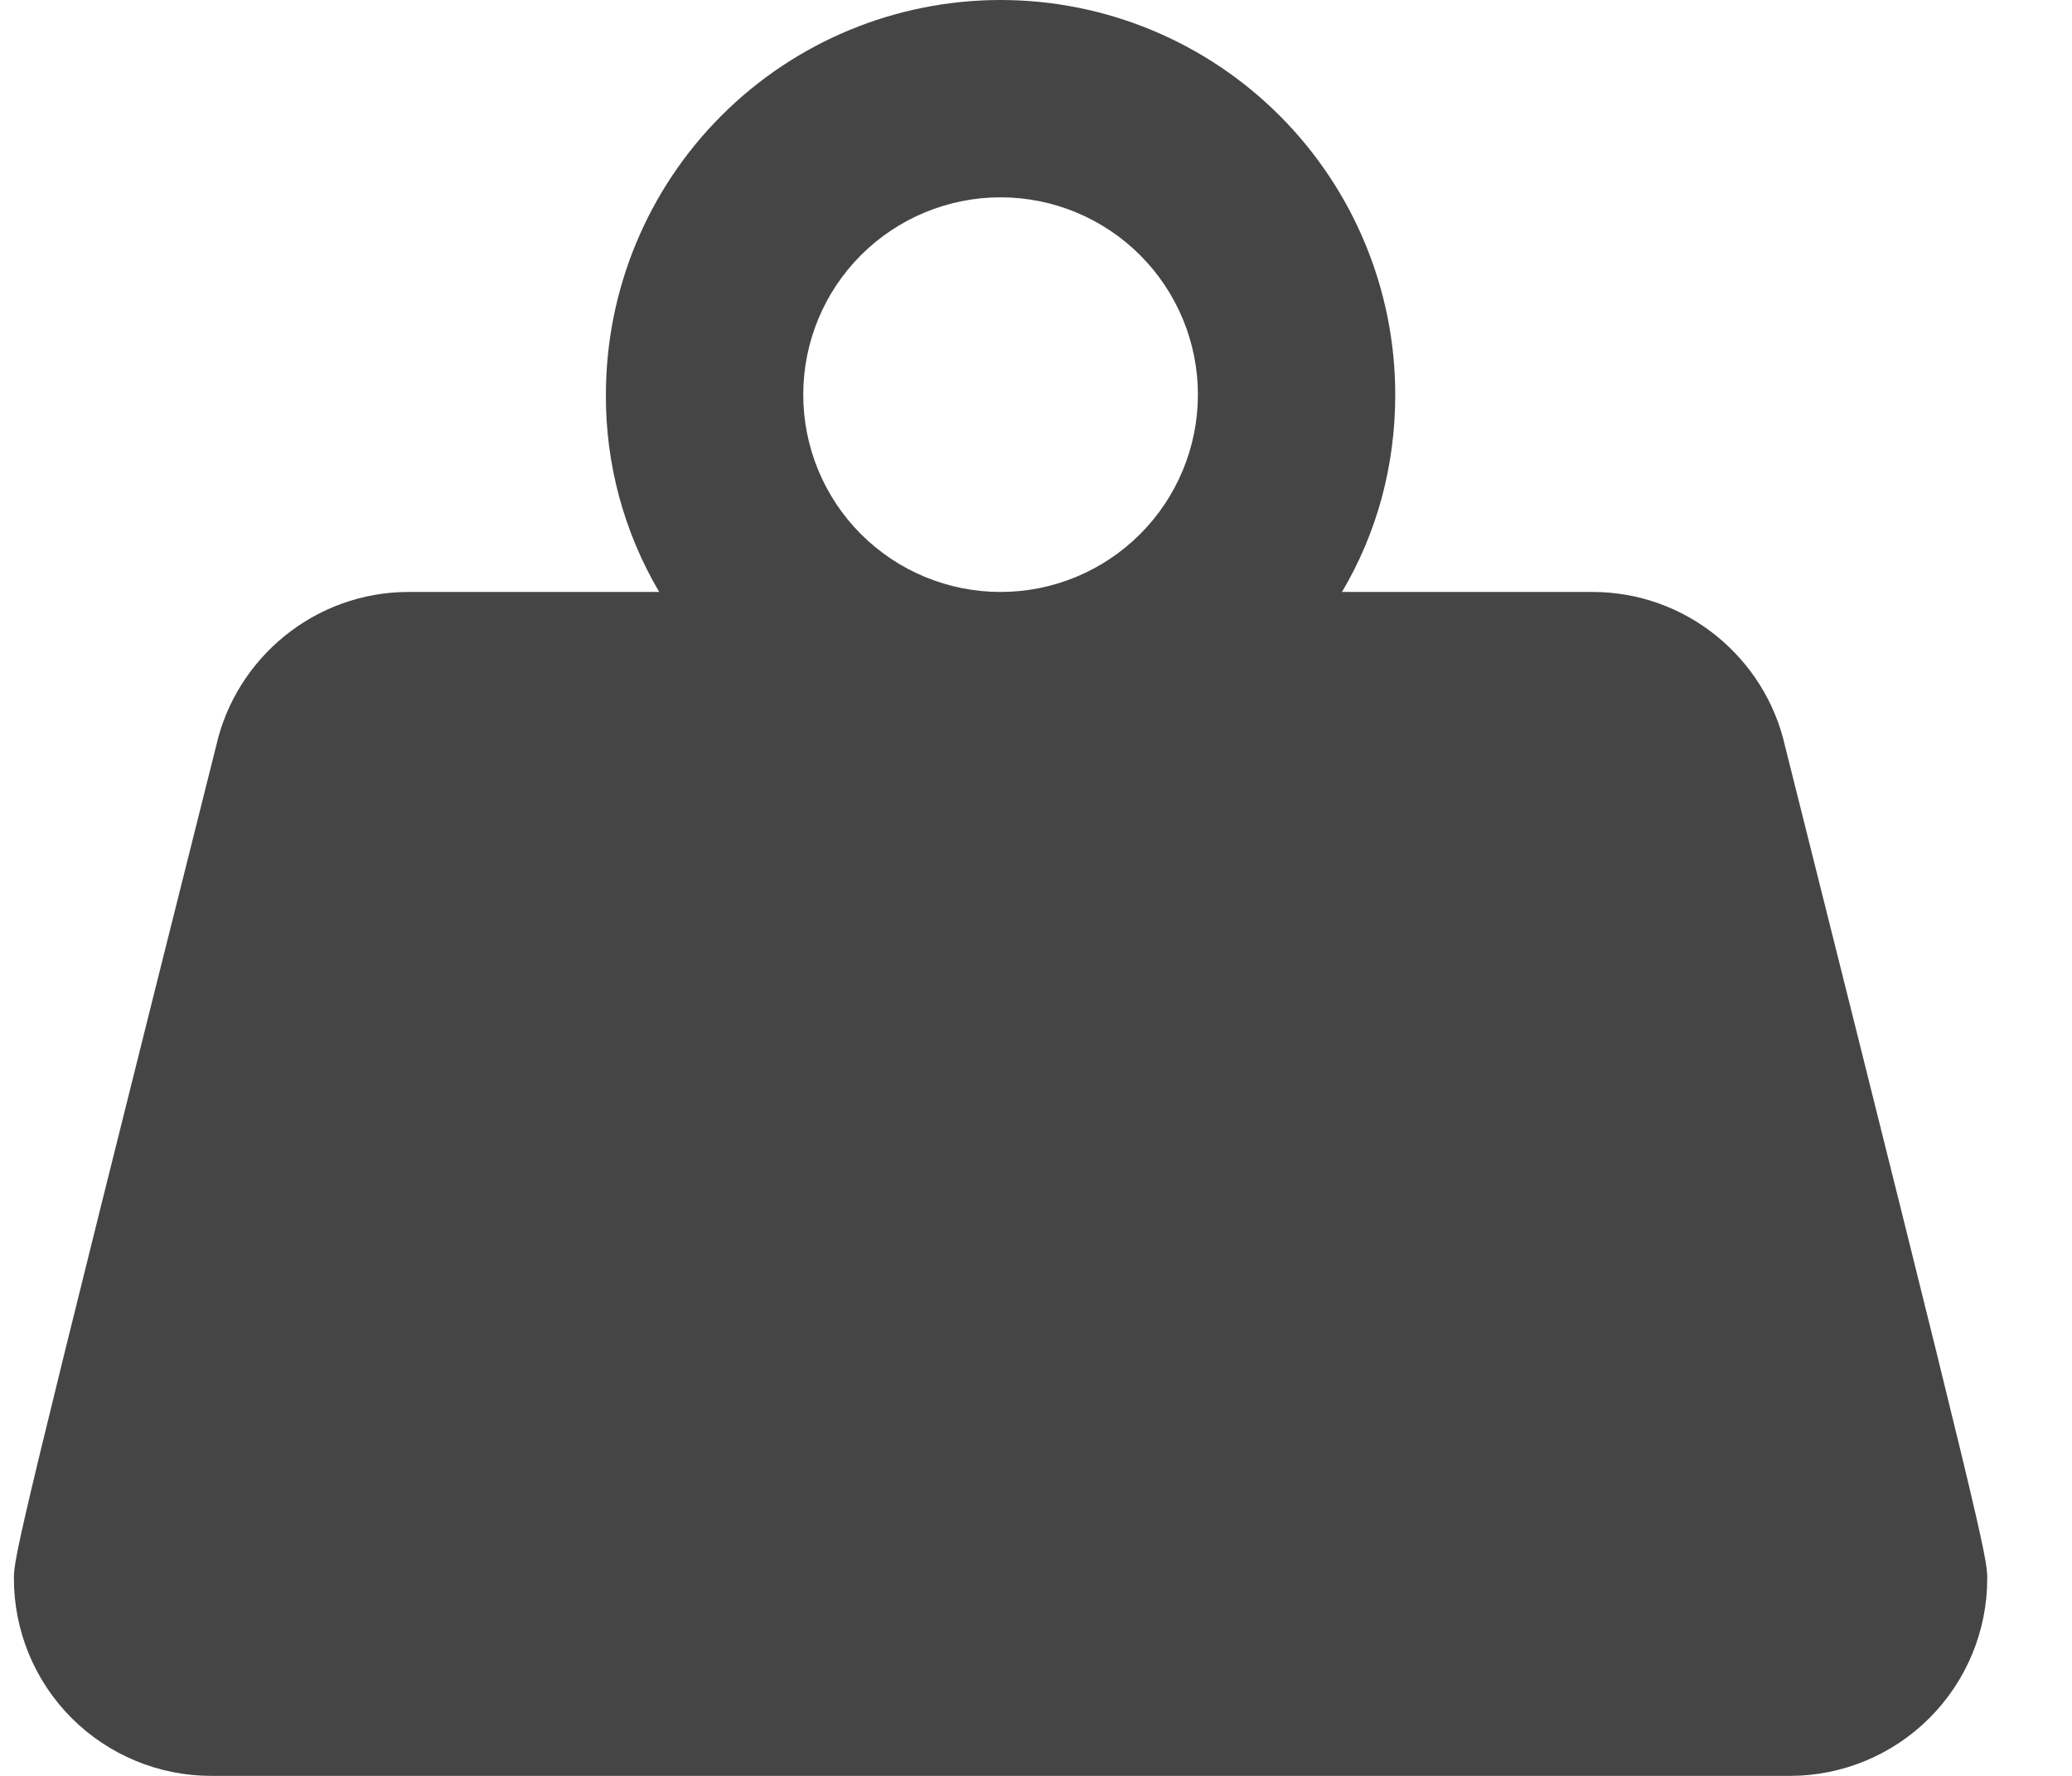 <?xml version="1.0" encoding="UTF-8"?> <svg xmlns="http://www.w3.org/2000/svg" width="21" height="18" viewBox="0 0 21 18" fill="none"><path d="M10.141 0C11.201 0 12.219 0.421 12.969 1.172C13.719 1.922 14.141 2.939 14.141 4C14.141 4.73 13.951 5.41 13.601 6H16.141C17.091 6 17.891 6.67 18.091 7.56C20.101 15.57 20.141 15.78 20.141 16C20.141 16.53 19.93 17.039 19.555 17.414C19.18 17.789 18.671 18 18.141 18H2.141C1.61 18 1.101 17.789 0.726 17.414C0.351 17.039 0.141 16.53 0.141 16C0.141 15.78 0.181 15.57 2.191 7.56C2.391 6.67 3.191 6 4.141 6H6.681C6.324 5.394 6.137 4.703 6.141 4C6.141 2.939 6.562 1.922 7.312 1.172C8.062 0.421 9.08 0 10.141 0ZM10.141 2C9.61 2 9.101 2.211 8.726 2.586C8.351 2.961 8.141 3.47 8.141 4C8.141 4.53 8.351 5.039 8.726 5.414C9.101 5.789 9.61 6 10.141 6C10.671 6 11.18 5.789 11.555 5.414C11.93 5.039 12.141 4.53 12.141 4C12.141 3.47 11.93 2.961 11.555 2.586C11.18 2.211 10.671 2 10.141 2Z" fill="#171717" fill-opacity="0.8"></path></svg> 